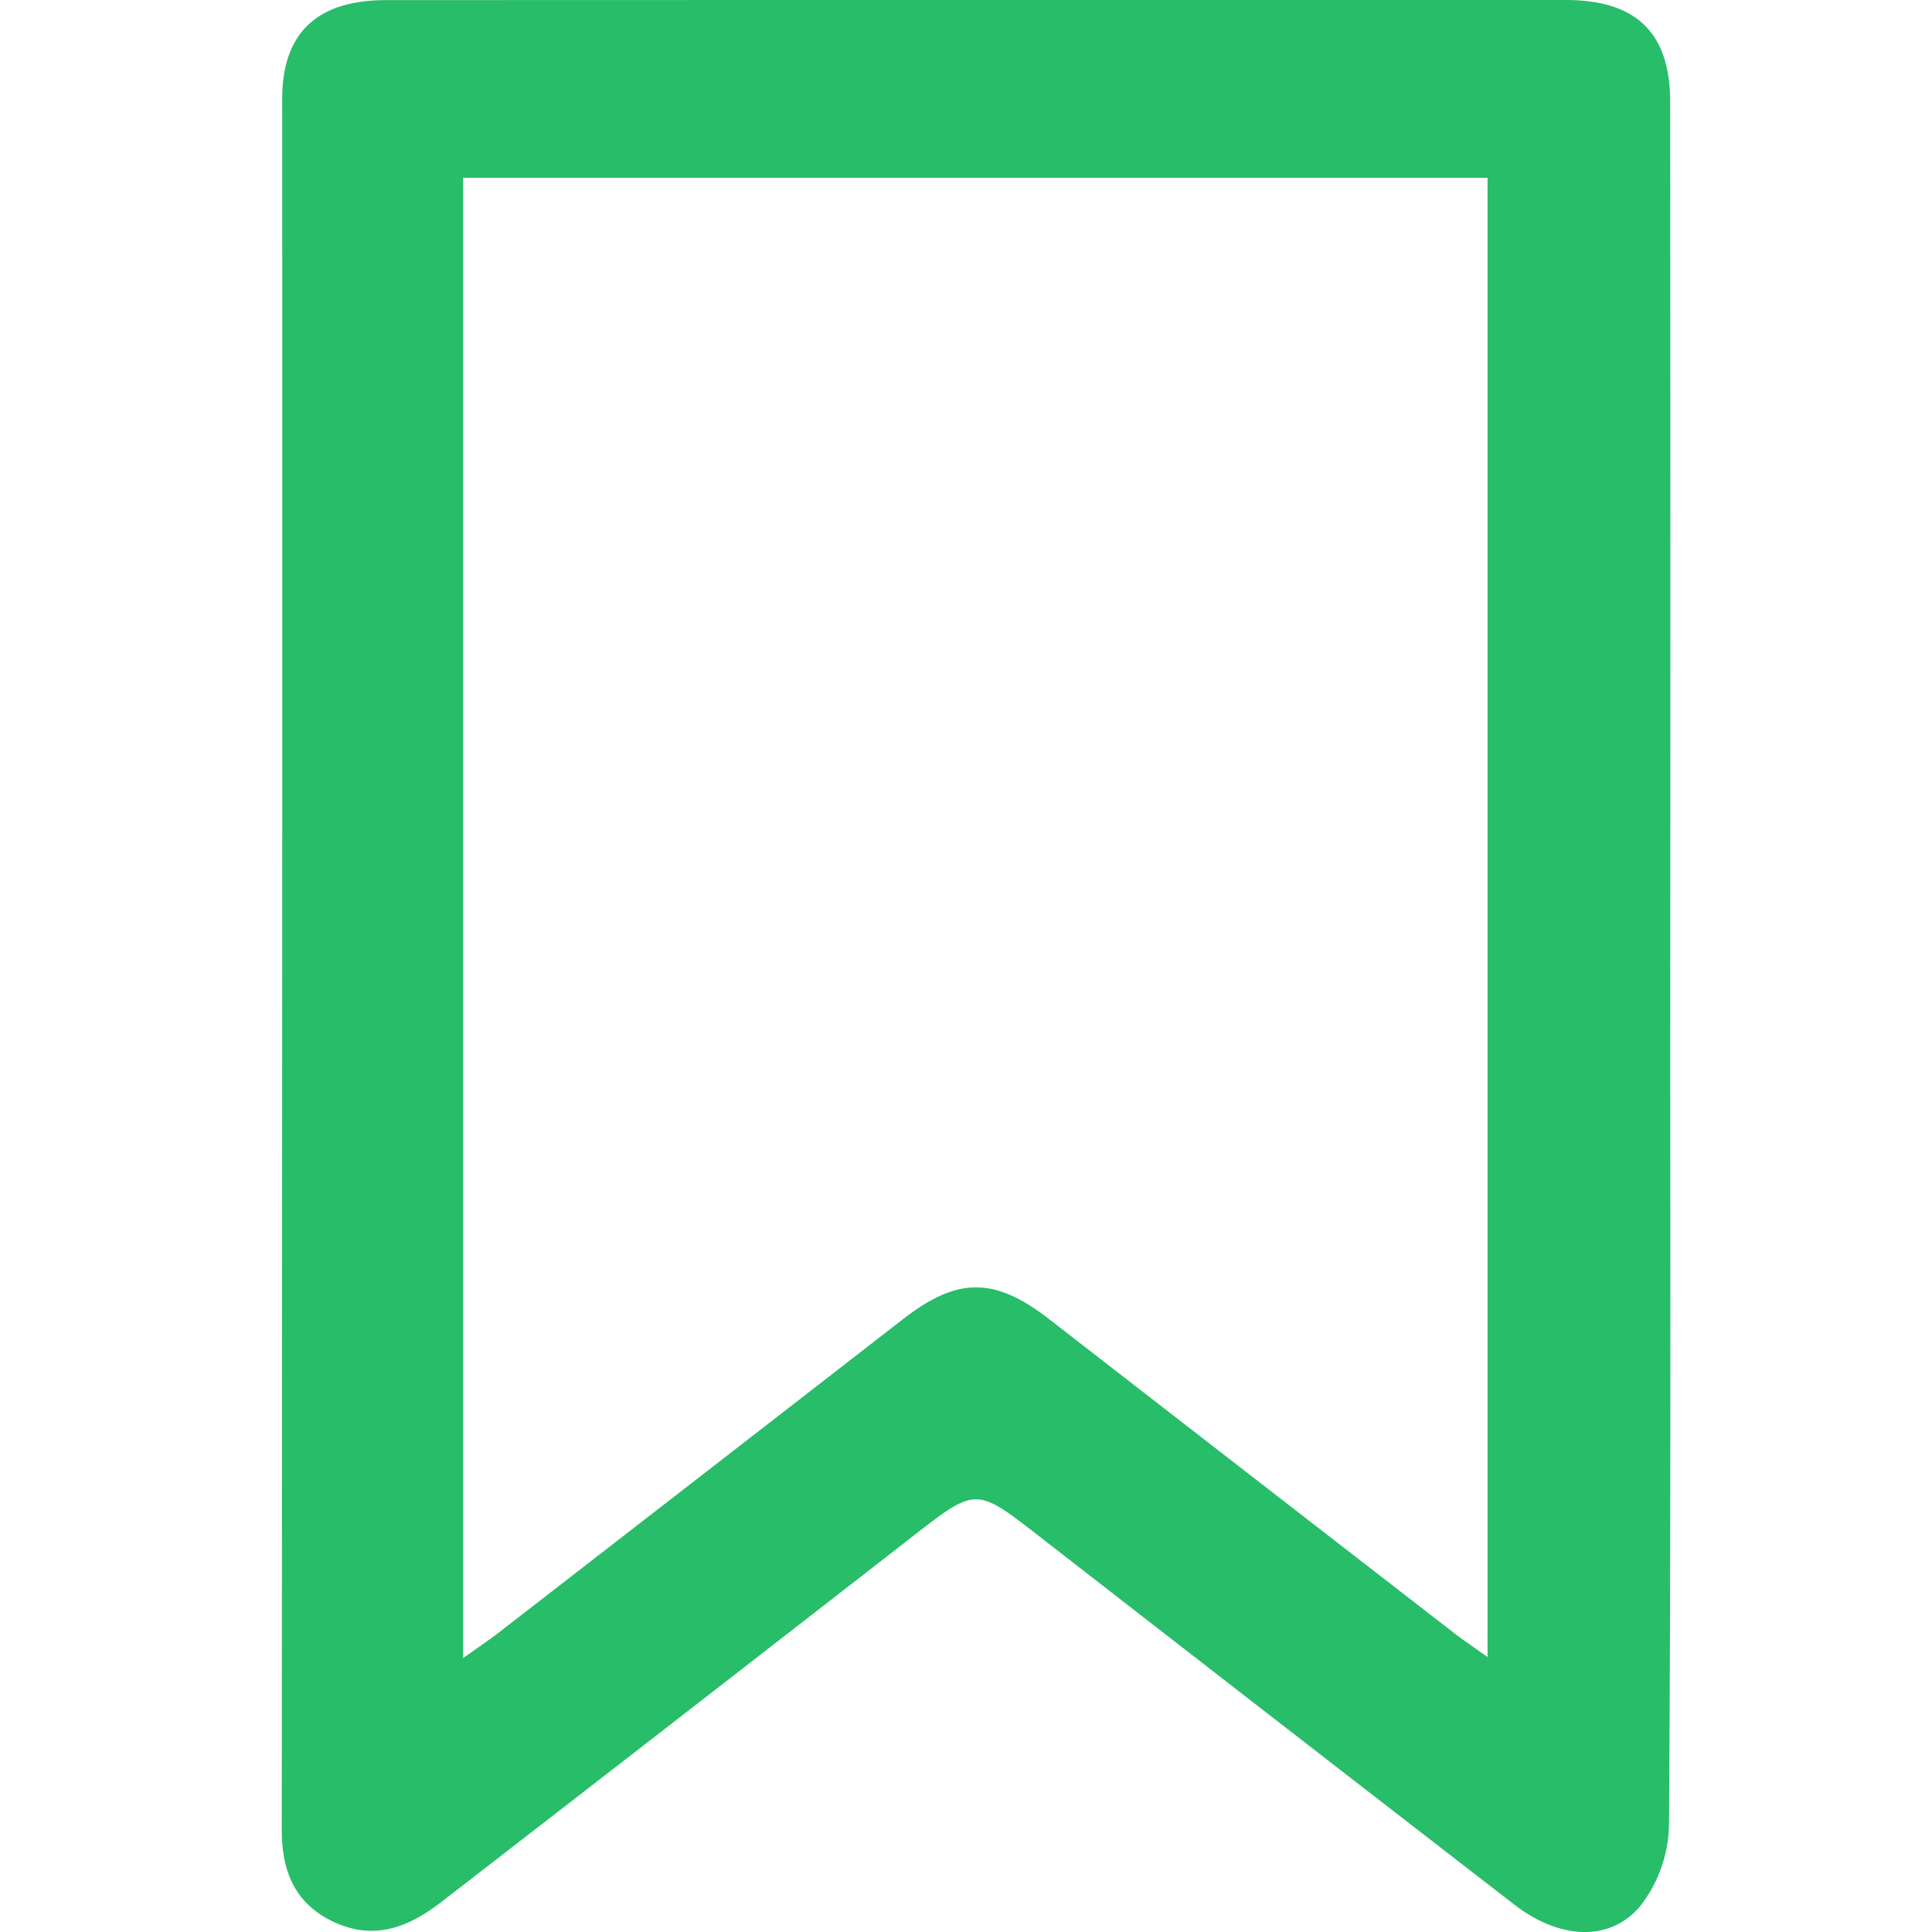 <svg xmlns="http://www.w3.org/2000/svg" width="96" height="96" viewBox="0 0 96 96">
  <defs>
    <style>
      .cls-1 {
        fill: rgba(255,255,255,0);
      }

      .cls-2 {
        fill: #28BD69;
      }
    </style>
  </defs>
  <g id="Group_383" data-name="Group 383" transform="translate(-1003 854)">
    <rect id="Rectangle_266" data-name="Rectangle 266" class="cls-1" width="96" height="96" transform="translate(1003 -854)"/>
    <path id="Path_115" data-name="Path 115" class="cls-2" d="M68.993,47.965c0,14.24.039,28.479-.062,42.718a6.739,6.739,0,0,1-1.443,4.046c-1.531,1.8-4.038,1.614-6.238-.087Q49.464,85.53,37.7,76.385c-3.219-2.505-3.183-2.505-6.363-.033Q19.658,85.438,7.949,94.494c-1.612,1.252-3.324,1.95-5.339,1.017C.625,94.593,0,92.96,0,90.906q.034-43,.022-86c0-3.268,1.741-4.9,5.151-4.9Q34.485-.005,63.8,0c3.5,0,5.187,1.627,5.19,5.054q.018,21.453.005,42.906M9.012,82.391c.787-.563,1.308-.911,1.8-1.292q10.042-7.778,20.076-15.565c2.7-2.092,4.541-2.085,7.25.018Q48.172,73.34,58.216,81.116c.513.4,1.056.759,1.7,1.221V8.835H9.012Z" transform="translate(1017 -854)"/>
  </g>
</svg>
